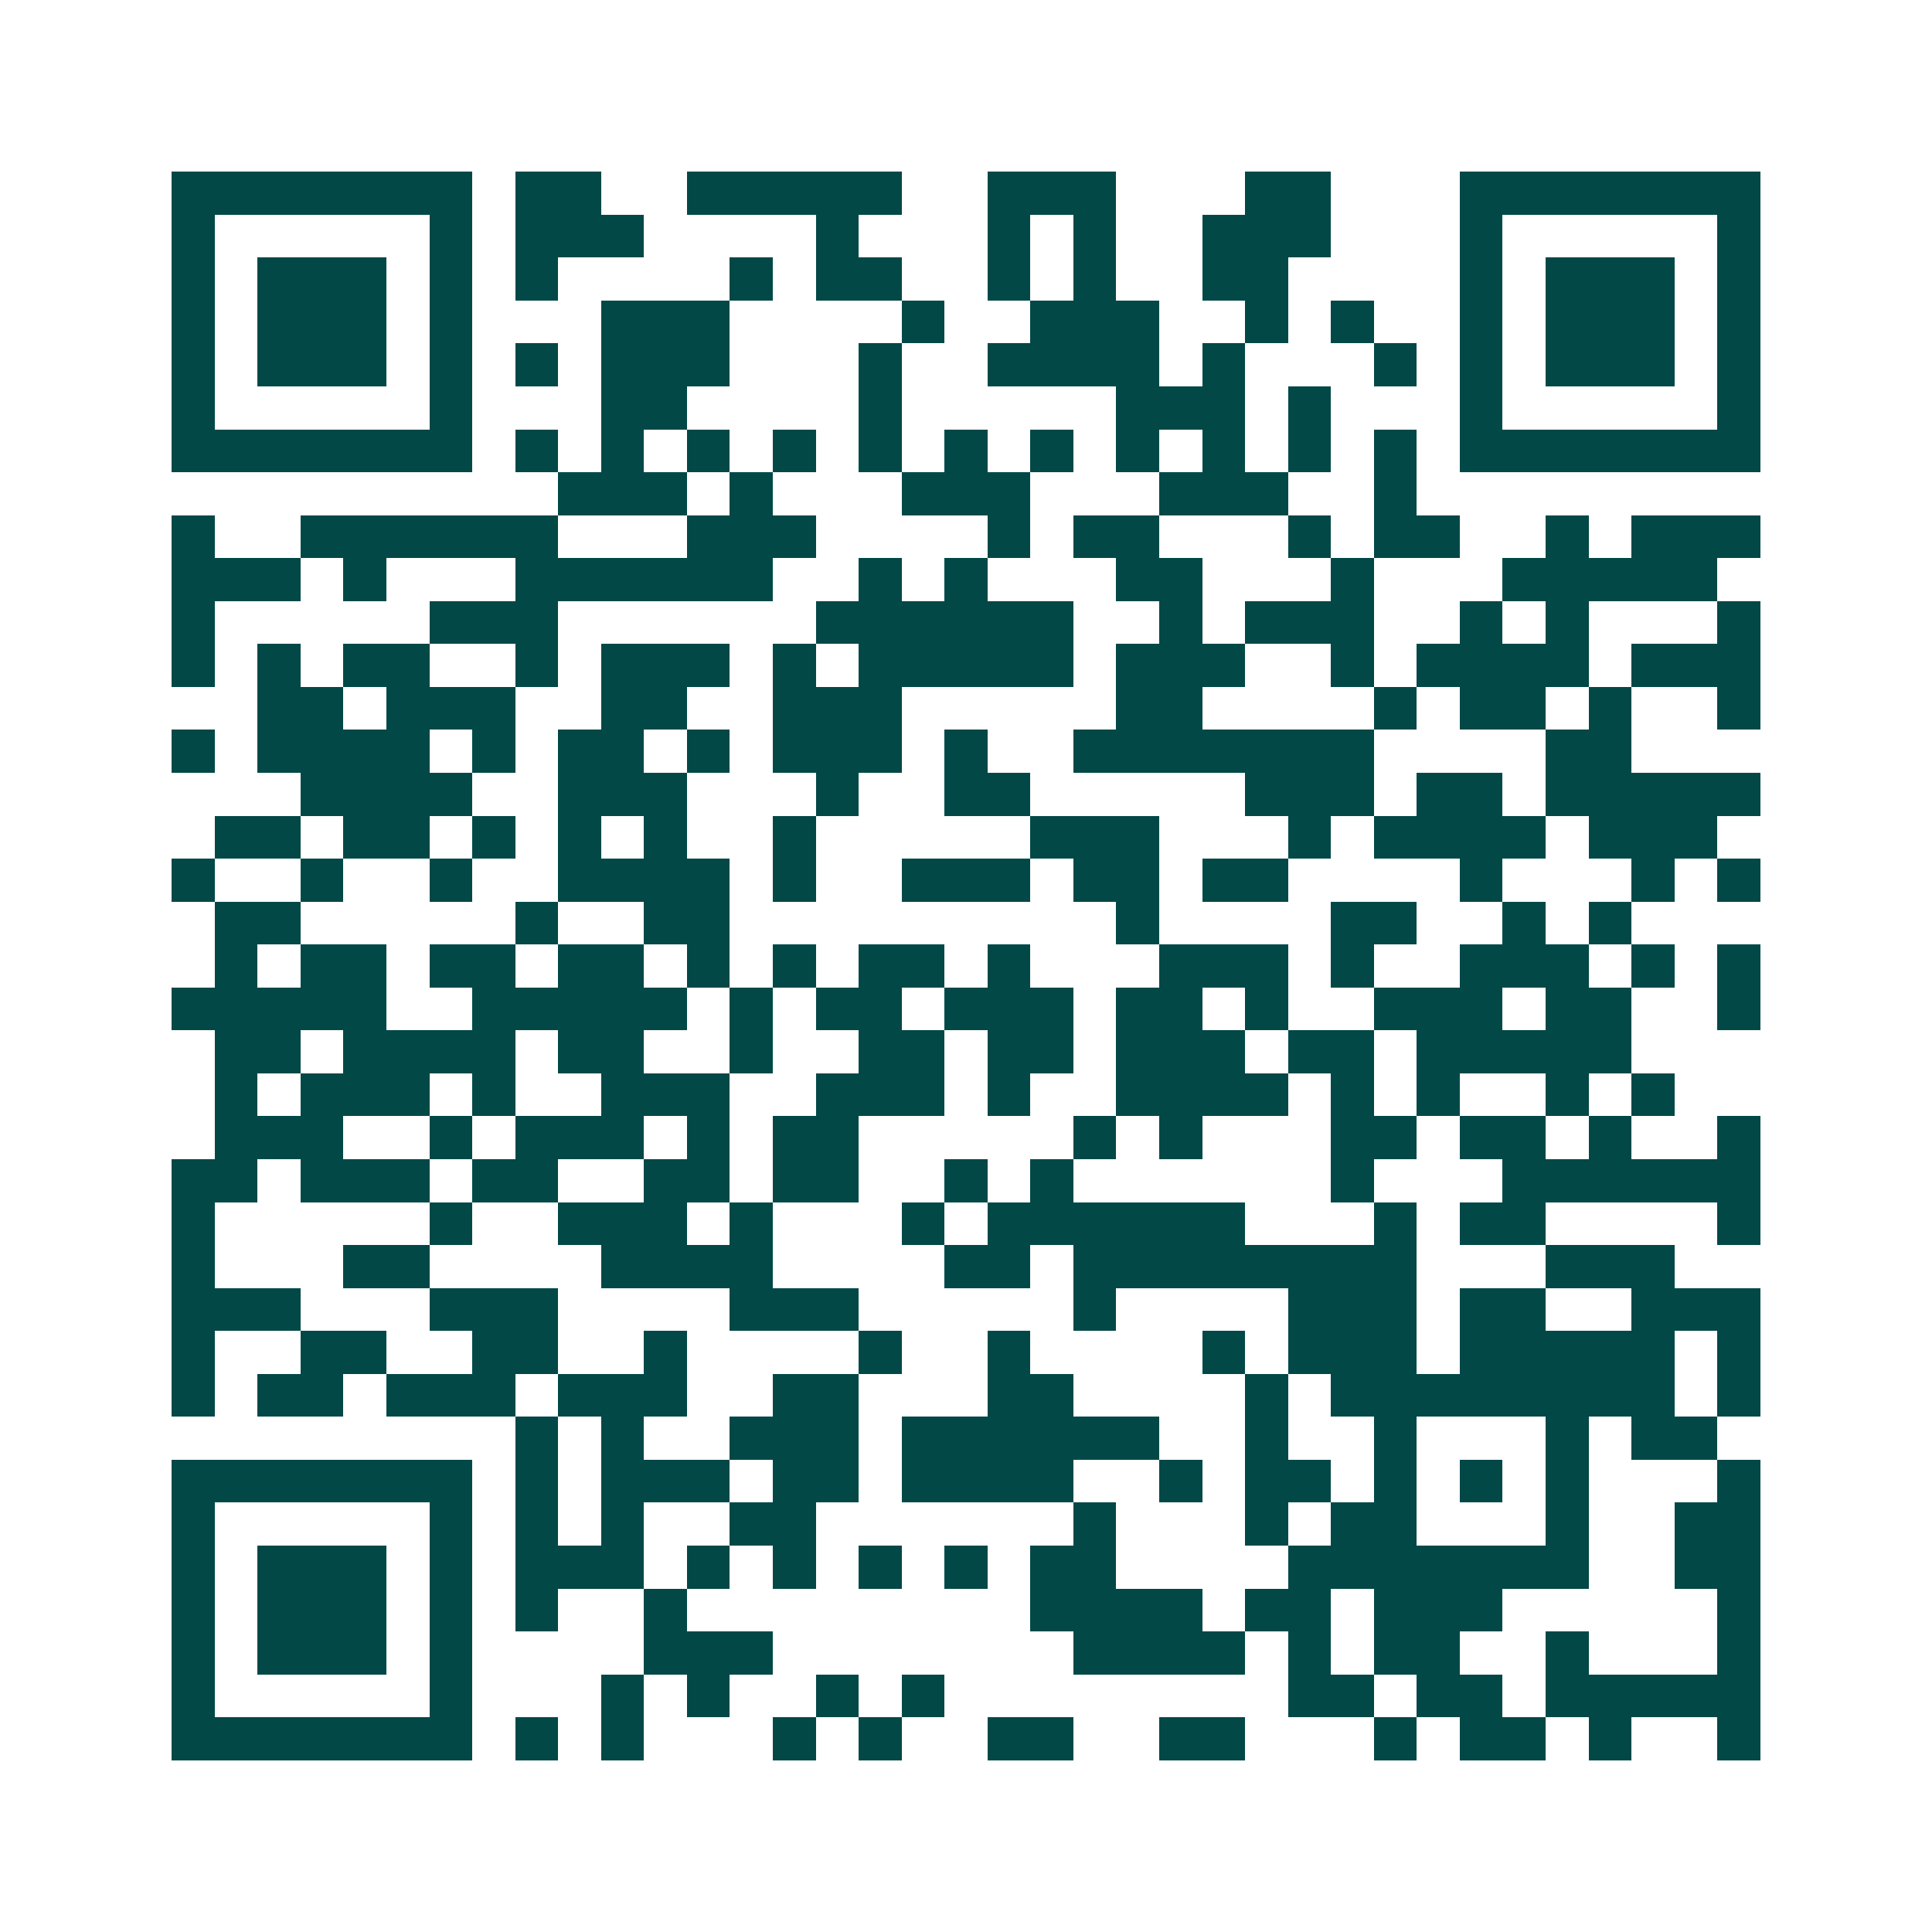 <svg xmlns="http://www.w3.org/2000/svg" width="200" height="200" viewBox="0 0 45 45" shape-rendering="crispEdges"><path fill="#ffffff" d="M0 0h45v45H0z"/><path stroke="#014847" d="M4 4.5h7m1 0h2m2 0h5m2 0h3m3 0h2m3 0h7M4 5.5h1m5 0h1m1 0h3m4 0h1m3 0h1m1 0h1m2 0h3m3 0h1m5 0h1M4 6.5h1m1 0h3m1 0h1m1 0h1m4 0h1m1 0h2m2 0h1m1 0h1m2 0h2m4 0h1m1 0h3m1 0h1M4 7.5h1m1 0h3m1 0h1m3 0h3m4 0h1m2 0h3m2 0h1m1 0h1m2 0h1m1 0h3m1 0h1M4 8.5h1m1 0h3m1 0h1m1 0h1m1 0h3m3 0h1m2 0h4m1 0h1m3 0h1m1 0h1m1 0h3m1 0h1M4 9.5h1m5 0h1m3 0h2m4 0h1m5 0h3m1 0h1m3 0h1m5 0h1M4 10.5h7m1 0h1m1 0h1m1 0h1m1 0h1m1 0h1m1 0h1m1 0h1m1 0h1m1 0h1m1 0h1m1 0h1m1 0h7M13 11.5h3m1 0h1m3 0h3m3 0h3m2 0h1M4 12.5h1m2 0h6m3 0h3m4 0h1m1 0h2m3 0h1m1 0h2m2 0h1m1 0h3M4 13.5h3m1 0h1m3 0h6m2 0h1m1 0h1m3 0h2m3 0h1m3 0h5M4 14.5h1m5 0h3m6 0h6m2 0h1m1 0h3m2 0h1m1 0h1m3 0h1M4 15.5h1m1 0h1m1 0h2m2 0h1m1 0h3m1 0h1m1 0h5m1 0h3m2 0h1m1 0h4m1 0h3M6 16.5h2m1 0h3m2 0h2m2 0h3m5 0h2m4 0h1m1 0h2m1 0h1m2 0h1M4 17.5h1m1 0h4m1 0h1m1 0h2m1 0h1m1 0h3m1 0h1m2 0h7m4 0h2M7 18.5h4m2 0h3m3 0h1m2 0h2m5 0h3m1 0h2m1 0h5M5 19.5h2m1 0h2m1 0h1m1 0h1m1 0h1m2 0h1m5 0h3m3 0h1m1 0h4m1 0h3M4 20.5h1m2 0h1m2 0h1m2 0h4m1 0h1m2 0h3m1 0h2m1 0h2m4 0h1m3 0h1m1 0h1M5 21.5h2m5 0h1m2 0h2m9 0h1m4 0h2m2 0h1m1 0h1M5 22.5h1m1 0h2m1 0h2m1 0h2m1 0h1m1 0h1m1 0h2m1 0h1m3 0h3m1 0h1m2 0h3m1 0h1m1 0h1M4 23.5h5m2 0h5m1 0h1m1 0h2m1 0h3m1 0h2m1 0h1m2 0h3m1 0h2m2 0h1M5 24.5h2m1 0h4m1 0h2m2 0h1m2 0h2m1 0h2m1 0h3m1 0h2m1 0h5M5 25.5h1m1 0h3m1 0h1m2 0h3m2 0h3m1 0h1m2 0h4m1 0h1m1 0h1m2 0h1m1 0h1M5 26.5h3m2 0h1m1 0h3m1 0h1m1 0h2m5 0h1m1 0h1m3 0h2m1 0h2m1 0h1m2 0h1M4 27.5h2m1 0h3m1 0h2m2 0h2m1 0h2m2 0h1m1 0h1m6 0h1m3 0h6M4 28.5h1m5 0h1m2 0h3m1 0h1m3 0h1m1 0h6m3 0h1m1 0h2m4 0h1M4 29.5h1m3 0h2m4 0h4m4 0h2m1 0h8m3 0h3M4 30.5h3m3 0h3m4 0h3m5 0h1m4 0h3m1 0h2m2 0h3M4 31.5h1m2 0h2m2 0h2m2 0h1m4 0h1m2 0h1m4 0h1m1 0h3m1 0h5m1 0h1M4 32.5h1m1 0h2m1 0h3m1 0h3m2 0h2m3 0h2m4 0h1m1 0h8m1 0h1M12 33.5h1m1 0h1m2 0h3m1 0h6m2 0h1m2 0h1m3 0h1m1 0h2M4 34.5h7m1 0h1m1 0h3m1 0h2m1 0h4m2 0h1m1 0h2m1 0h1m1 0h1m1 0h1m3 0h1M4 35.5h1m5 0h1m1 0h1m1 0h1m2 0h2m6 0h1m3 0h1m1 0h2m3 0h1m2 0h2M4 36.5h1m1 0h3m1 0h1m1 0h3m1 0h1m1 0h1m1 0h1m1 0h1m1 0h2m4 0h7m2 0h2M4 37.5h1m1 0h3m1 0h1m1 0h1m2 0h1m8 0h4m1 0h2m1 0h3m5 0h1M4 38.5h1m1 0h3m1 0h1m4 0h3m7 0h4m1 0h1m1 0h2m2 0h1m3 0h1M4 39.5h1m5 0h1m3 0h1m1 0h1m2 0h1m1 0h1m8 0h2m1 0h2m1 0h5M4 40.5h7m1 0h1m1 0h1m3 0h1m1 0h1m2 0h2m2 0h2m3 0h1m1 0h2m1 0h1m2 0h1"/></svg>
